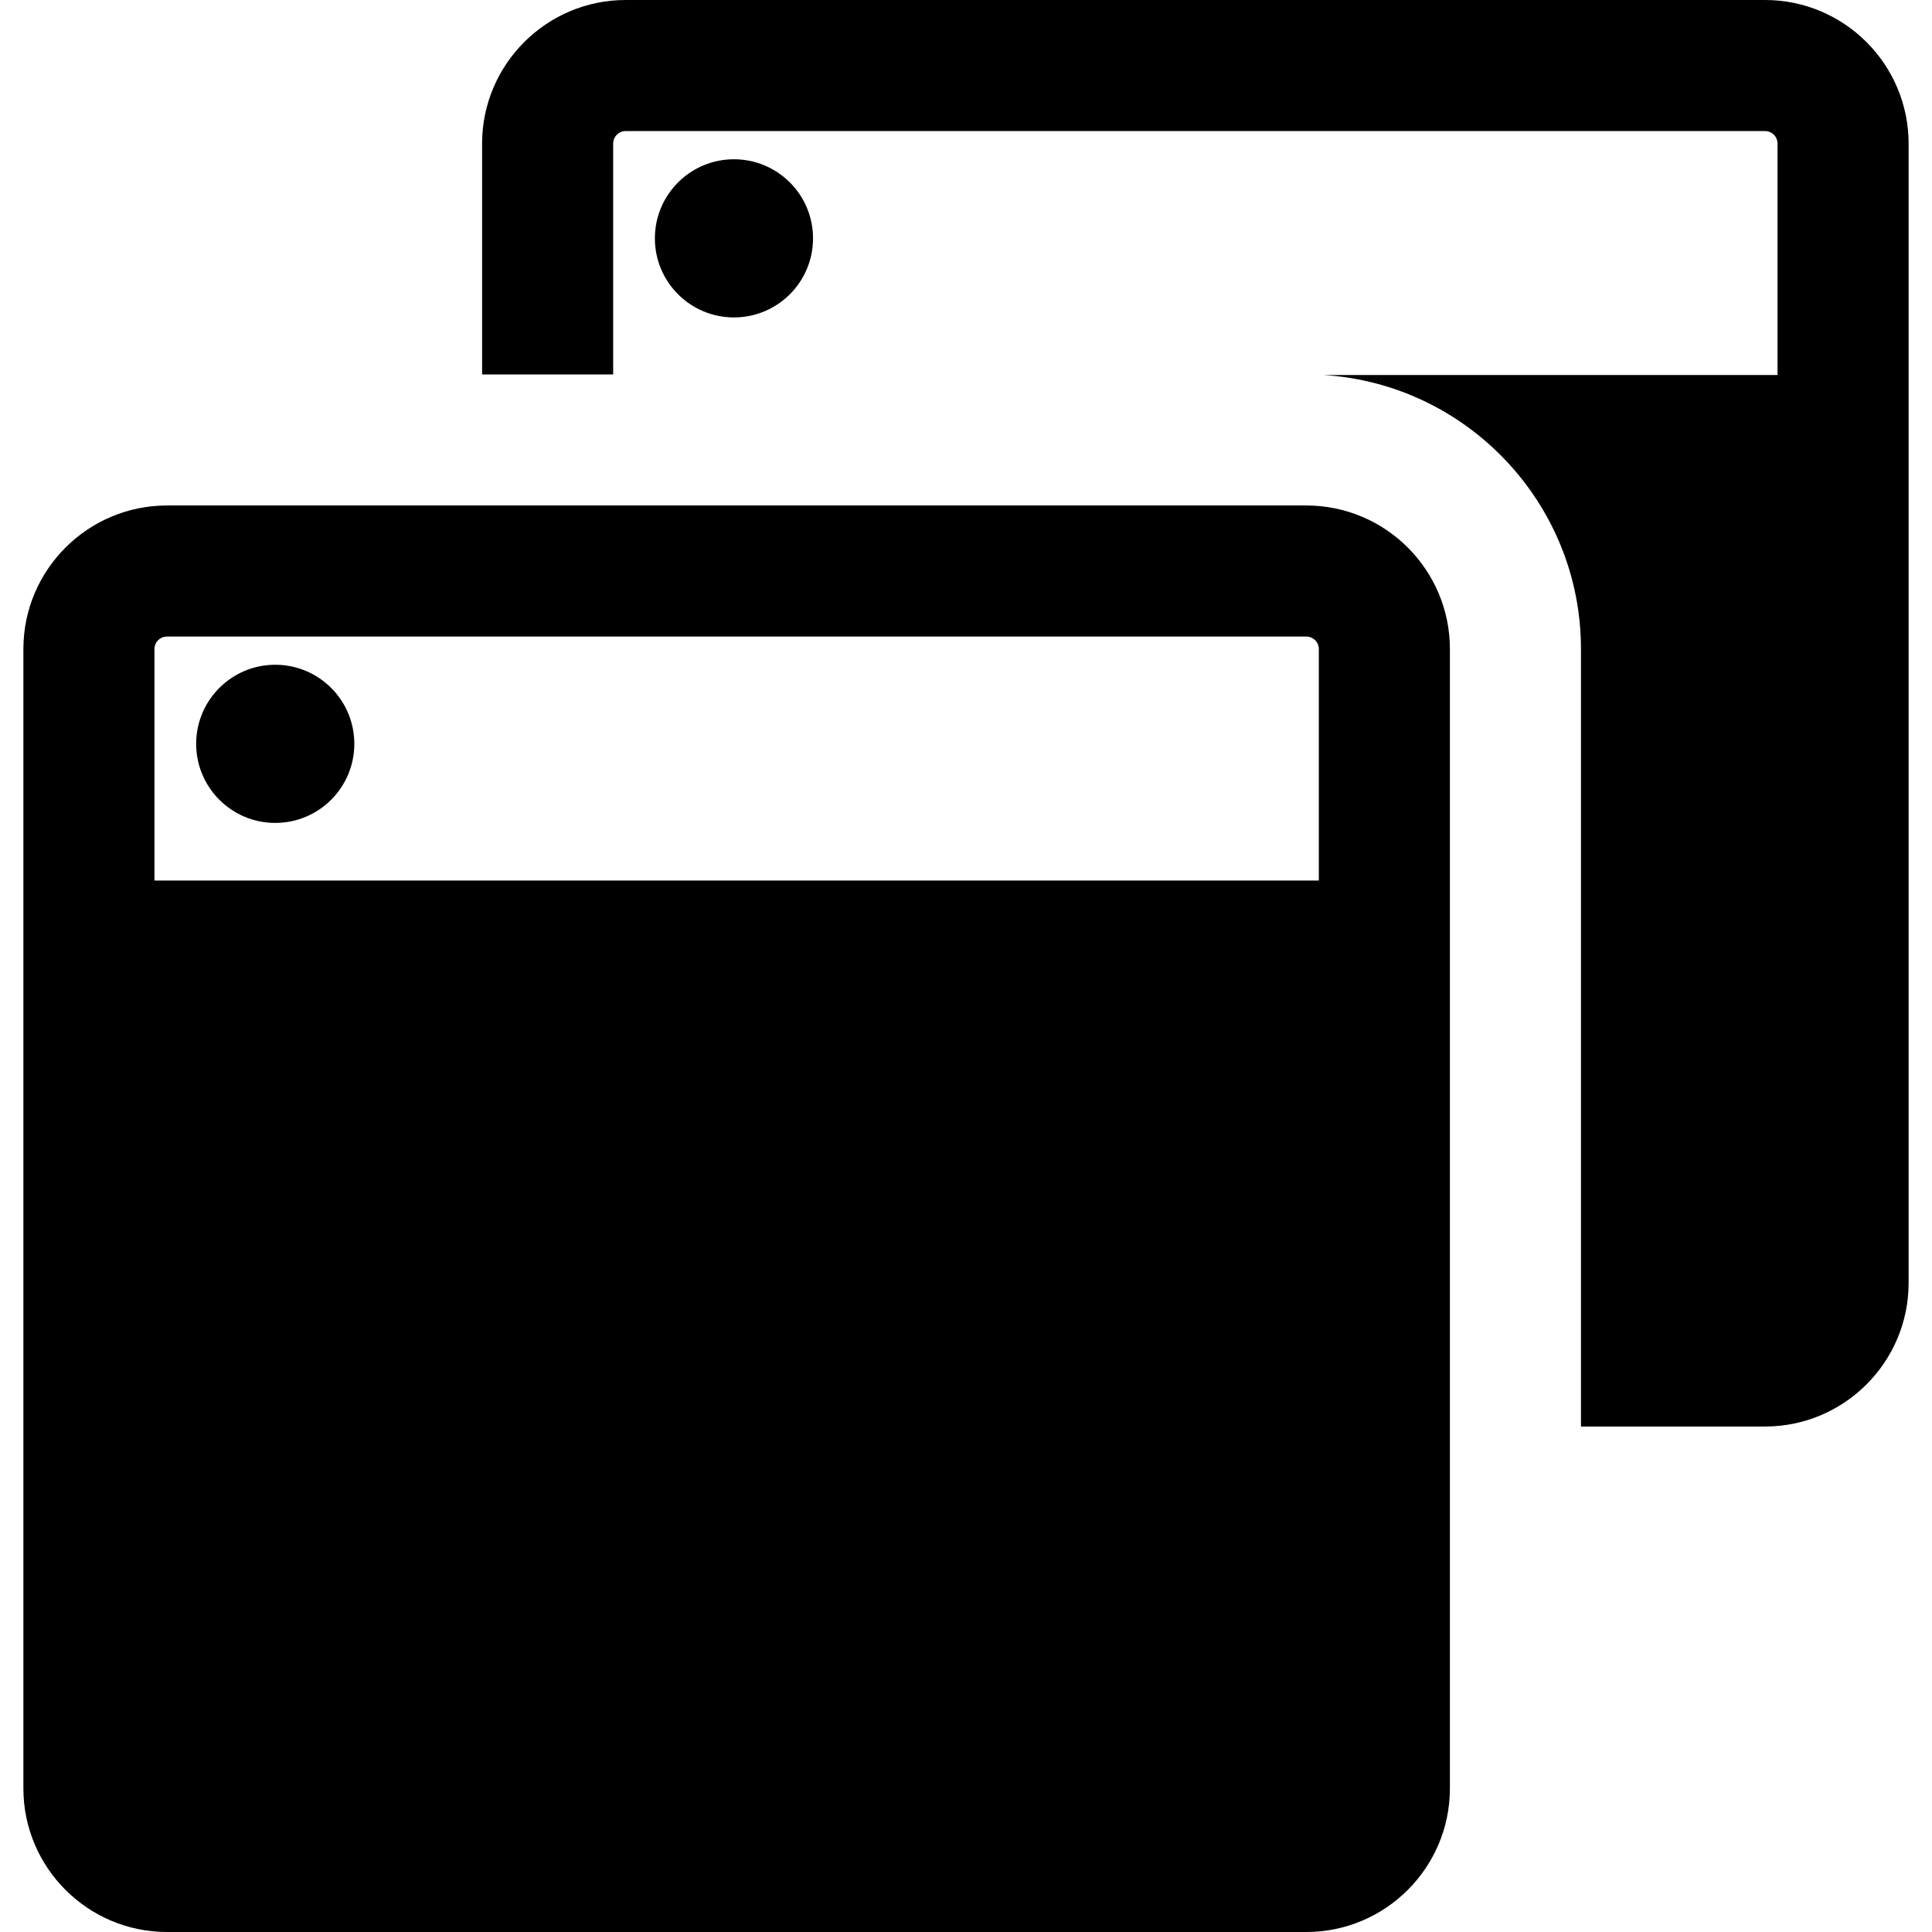 <?xml version="1.0" encoding="iso-8859-1"?>
<!-- Uploaded to: SVG Repo, www.svgrepo.com, Generator: SVG Repo Mixer Tools -->
<svg fill="#000000" height="800px" width="800px" version="1.1" id="Layer_1" xmlns="http://www.w3.org/2000/svg" xmlns:xlink="http://www.w3.org/1999/xlink" 
	 viewBox="0 0 459.22 459.22" xml:space="preserve">
<g>
	<g>
		<g>
			<path d="M419.533,0H148.718C129.9,0,114.59,15.31,114.59,34.128v54.869h31.153V34.128c0-1.64,1.335-2.975,2.974-2.975h270.814
				c1.64,0,2.974,1.335,2.974,2.975v55.01H314.584c34.101,2.116,61.2,30.516,61.2,65.14c0,7.858,0,176.016,0,184.792h43.749
				c18.818,0,34.128-15.31,34.128-34.128V34.128C453.66,15.31,438.35,0,419.533,0z"/>
			<circle cx="174.455" cy="56.654" r="18.796"/>
			<path d="M310.501,120.15c-12.404,0-256.952,0-270.814,0c-18.796,0-34.128,15.28-34.128,34.128v270.814
				c0,18.818,15.31,34.128,34.128,34.128h270.814c18.82,0,34.129-15.311,34.129-34.128V154.278
				C344.631,135.49,329.363,120.15,310.501,120.15z M36.712,209.288v-55.01c0-1.64,1.335-2.974,2.974-2.974h270.814
				c1.641,0,2.975,1.335,2.975,2.974v55.01H36.712z"/>
			<circle cx="65.424" cy="176.804" r="18.796"/>
		</g>
	</g>
</g>
</svg>